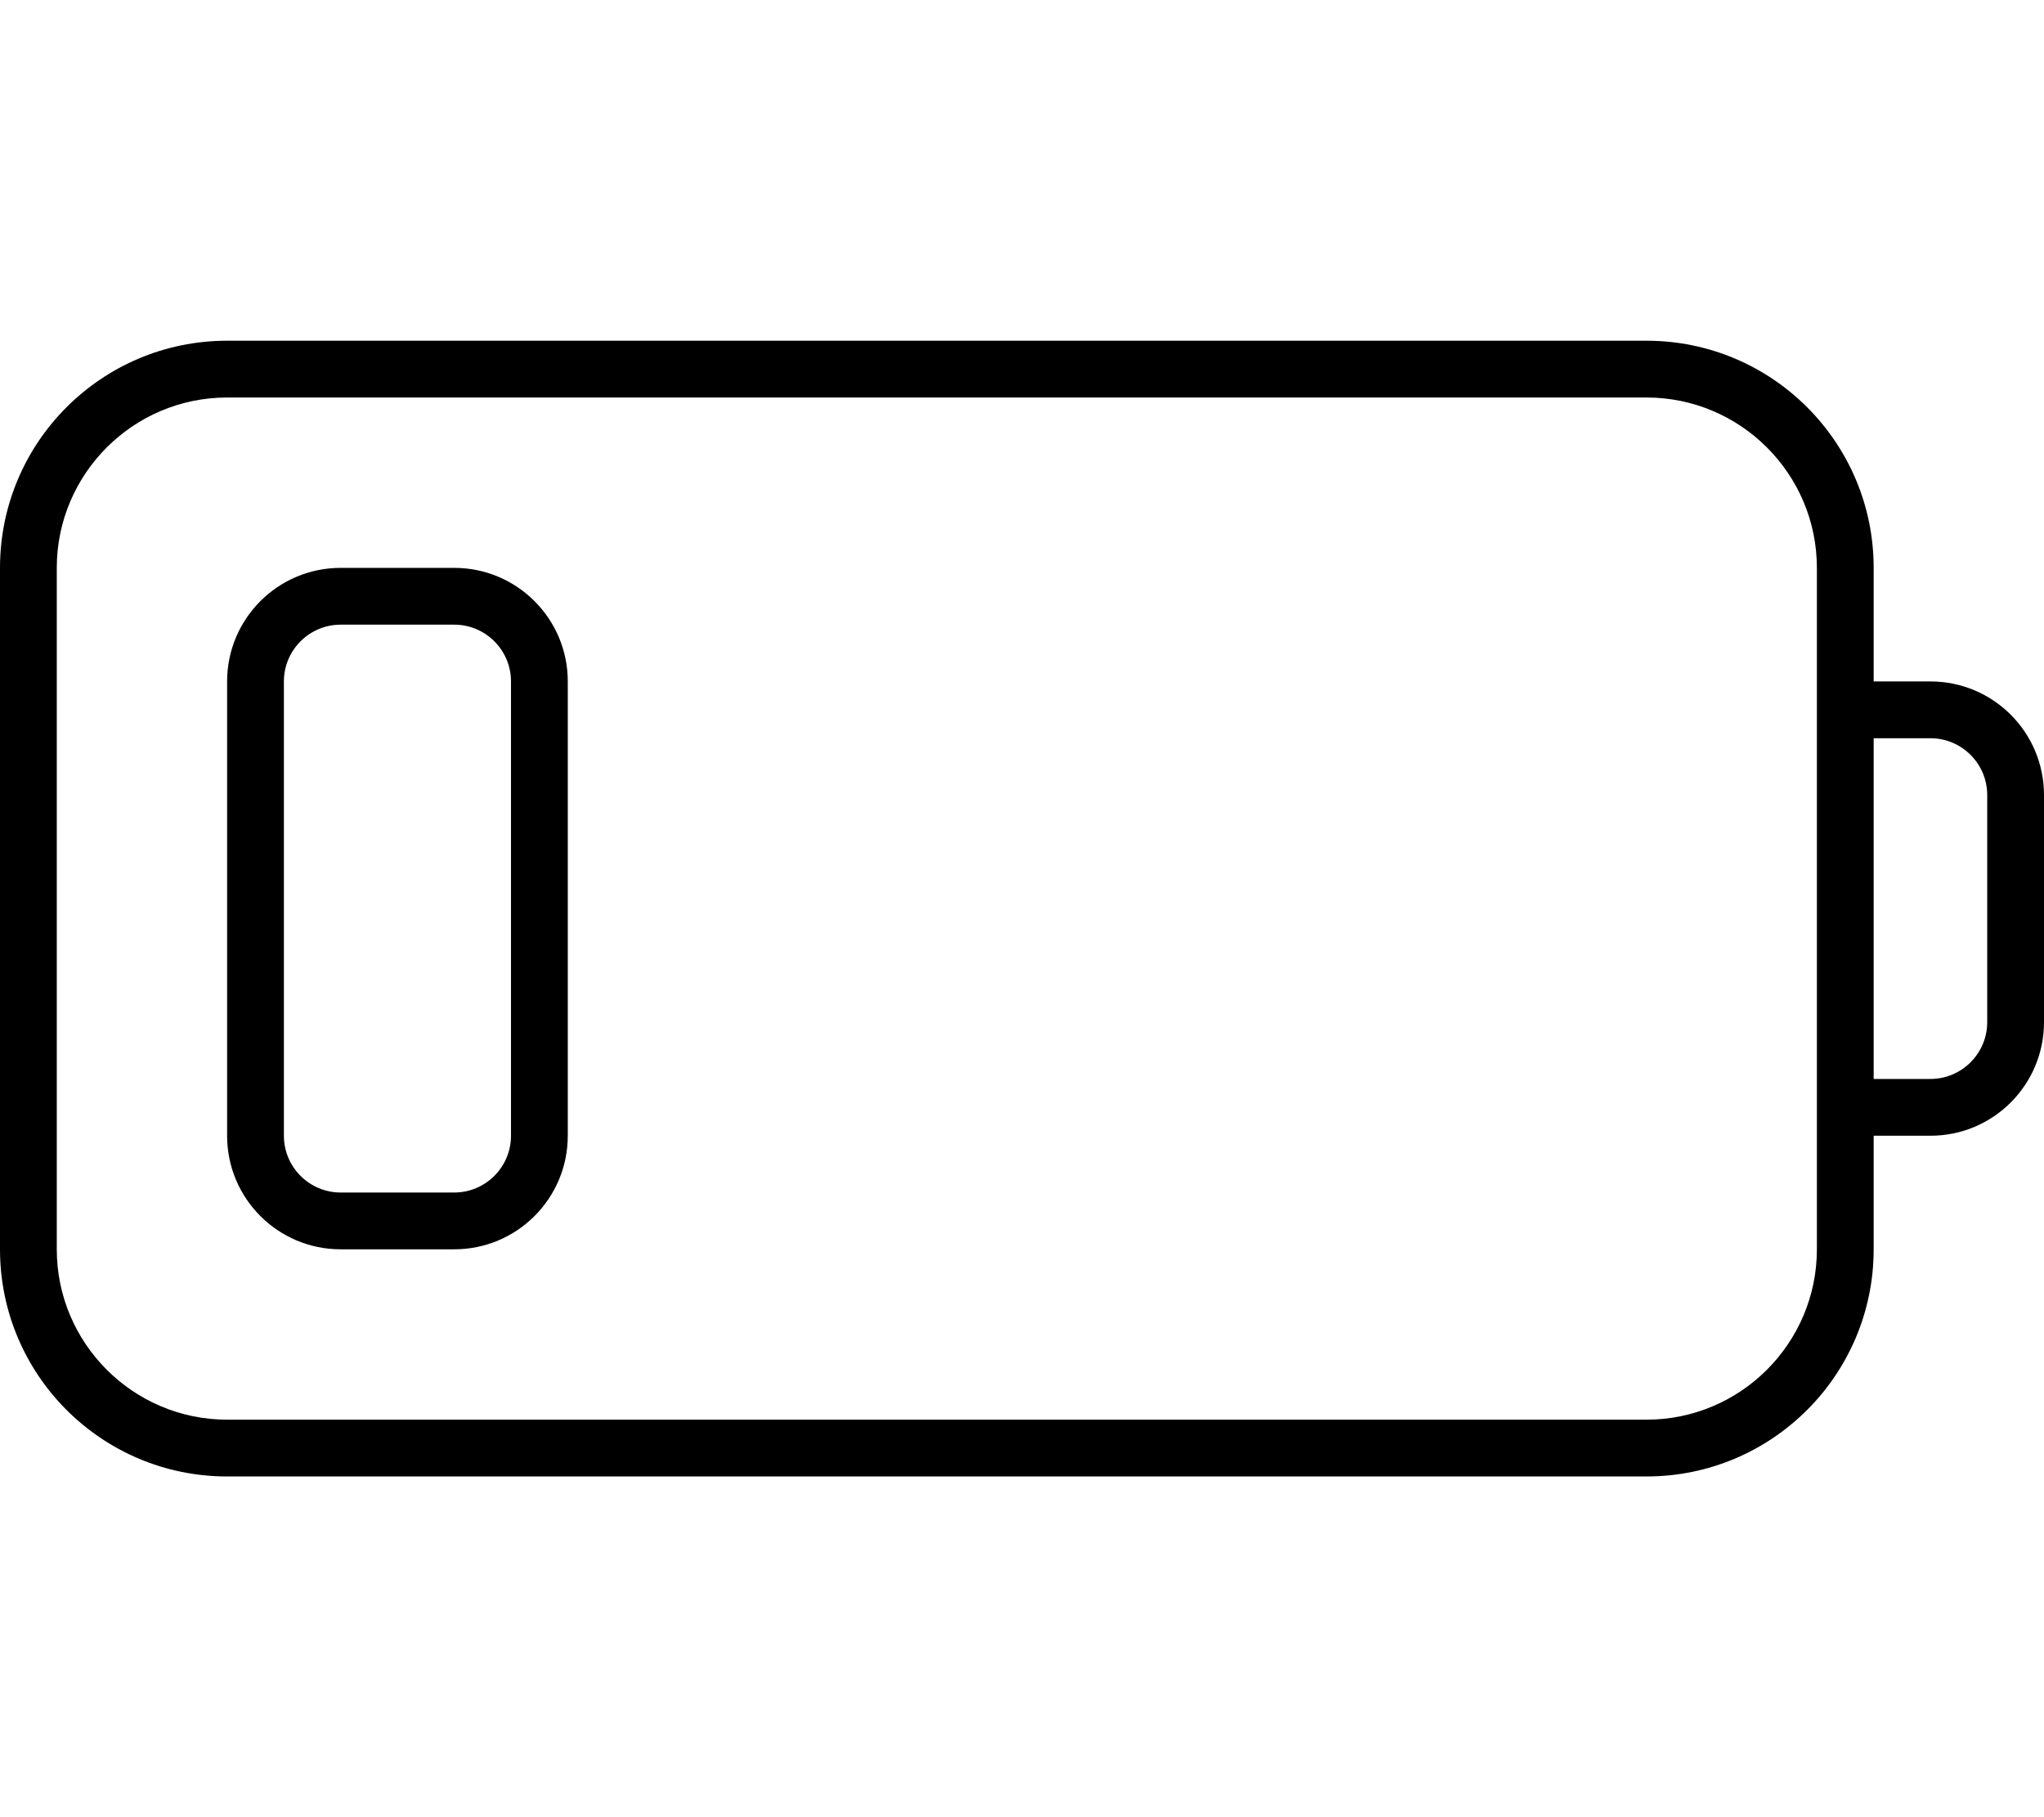 <svg xmlns="http://www.w3.org/2000/svg" viewBox="0 0 576 512"><!-- Font Awesome Pro 6.0.0-alpha2 by @fontawesome - https://fontawesome.com License - https://fontawesome.com/license (Commercial License) --><path d="M544 192H528V160C528 124.654 499.344 96 464 96H64C28.656 96 0 124.654 0 160V352C0 387.346 28.656 416 64 416H464C499.344 416 528 387.346 528 352V320H544C561.672 320 576 305.674 576 288V224C576 206.326 561.672 192 544 192ZM512 352C512 378.467 490.469 400 464 400H64C37.531 400 16 378.467 16 352V160C16 133.533 37.531 112 64 112H464C490.469 112 512 133.533 512 160V352ZM560 288C560 296.822 552.82 304 544 304H528V208H544C552.82 208 560 215.178 560 224V288ZM128 160H96C78.328 160 64 174.326 64 192V320C64 337.674 78.328 352 96 352H128C145.672 352 160 337.674 160 320V192C160 174.326 145.672 160 128 160ZM144 320C144 328.822 136.82 336 128 336H96C87.18 336 80 328.822 80 320V192C80 183.178 87.18 176 96 176H128C136.82 176 144 183.178 144 192V320Z"/></svg>